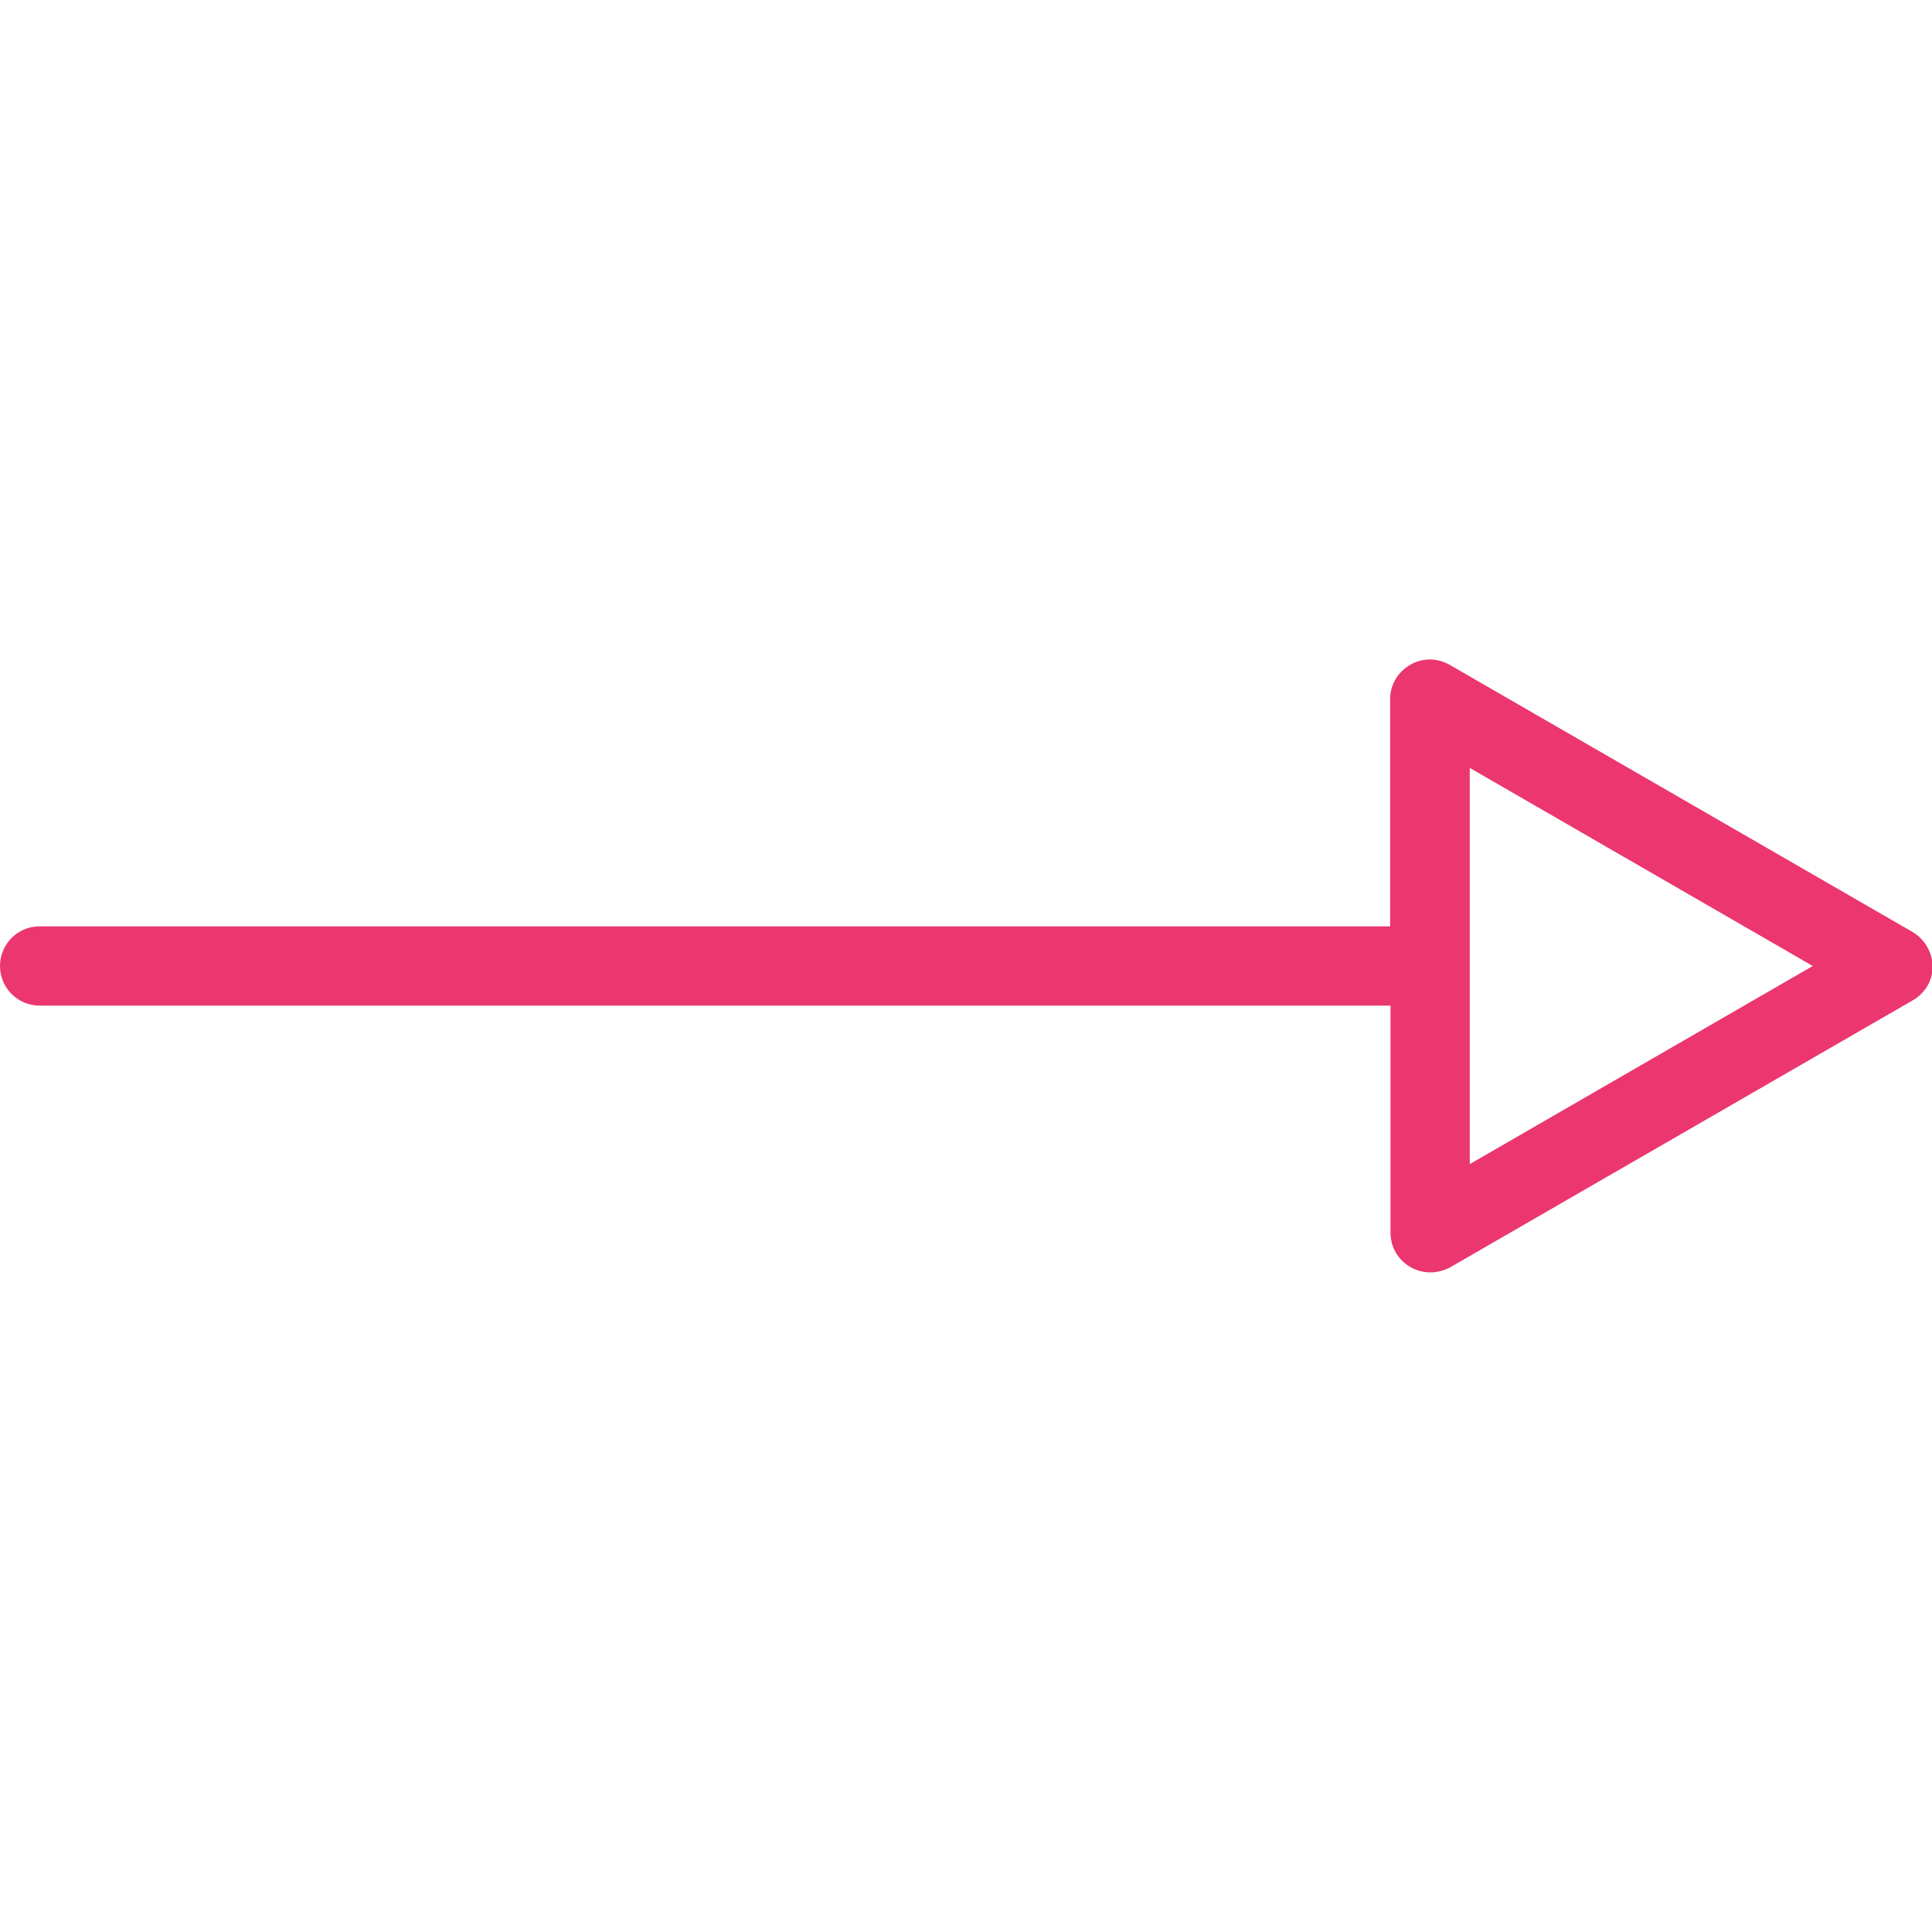 <?xml version="1.0" encoding="utf-8"?>
<!-- Generator: Adobe Illustrator 22.0.1, SVG Export Plug-In . SVG Version: 6.00 Build 0)  -->
<svg version="1.1" id="Capa_1" xmlns="http://www.w3.org/2000/svg" xmlns:xlink="http://www.w3.org/1999/xlink" x="0px" y="0px"
	 viewBox="0 0 512 512" style="enable-background:new 0 0 512 512;" xml:space="preserve">
<style type="text/css">
	.st0{fill:#EB366F;}
</style>
<path class="st0" d="M506.7,246.9l-122.5-70.7c-3.3-1.9-7.3-1.9-10.5,0c-3.3,1.9-5.3,5.3-5.3,9.1v60.2h-358C4.7,245.5,0,250.2,0,256
	c0,5.8,4.7,10.5,10.5,10.5h358v60.2c0,3.8,2,7.2,5.3,9.1c1.6,0.9,3.4,1.4,5.3,1.4c1.8,0,3.6-0.5,5.3-1.4l122.5-70.7
	c3.3-1.9,5.3-5.3,5.3-9.1C512,252.2,510,248.8,506.7,246.9z M389.5,308.5v-105l90.9,52.5L389.5,308.5z"/>
</svg>
